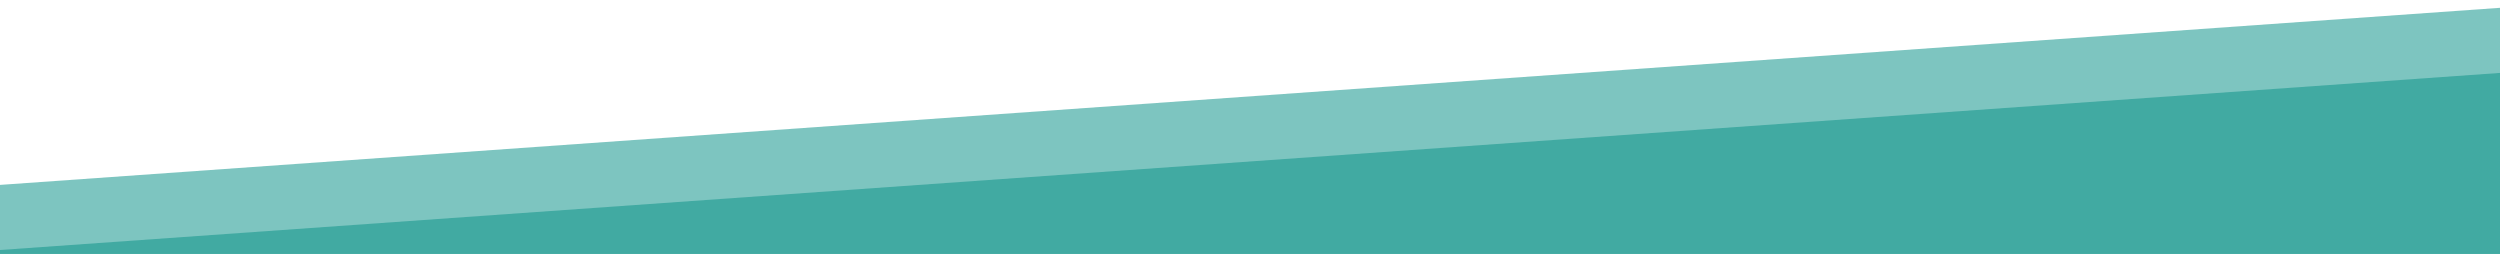 <?xml version="1.0" encoding="utf-8"?>
<!-- Generator: Adobe Illustrator 16.0.0, SVG Export Plug-In . SVG Version: 6.00 Build 0)  -->
<!DOCTYPE svg PUBLIC "-//W3C//DTD SVG 1.1//EN" "http://www.w3.org/Graphics/SVG/1.1/DTD/svg11.dtd">
<svg version="1.1" id="Layer_1" xmlns="http://www.w3.org/2000/svg" xmlns:xlink="http://www.w3.org/1999/xlink" x="0px" y="0px"
	 width="1920px" height="195px" viewBox="0 0 1920 195" enable-background="new 0 0 1920 195" xml:space="preserve">
<polygon fill="#7DC5C0" points="0,142 0,195 1920,195 1920,142 1920,6 "/>
<polygon fill="#41AAA2" points="1920,196 1920,192 1920,56 0,192 0,196 "/>
</svg>
